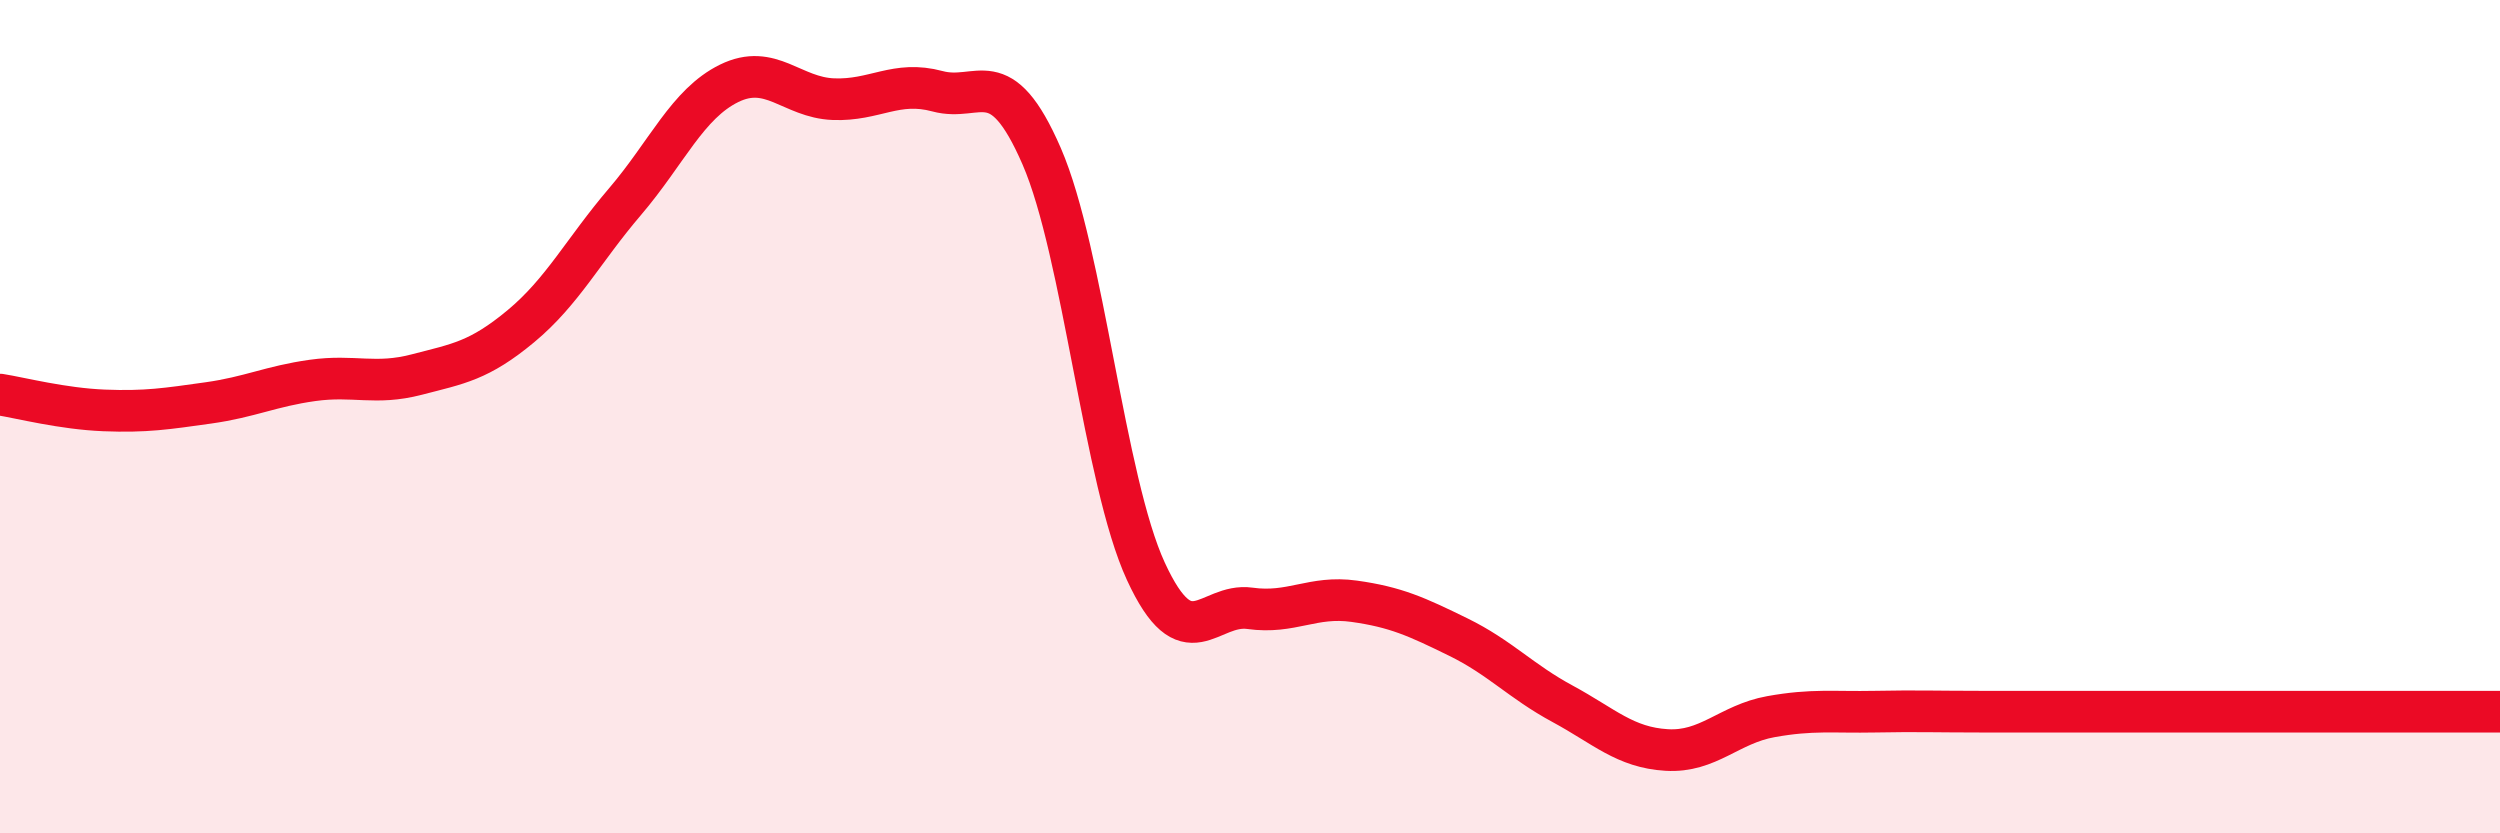 
    <svg width="60" height="20" viewBox="0 0 60 20" xmlns="http://www.w3.org/2000/svg">
      <path
        d="M 0,9.47 C 0.5,9.55 1.5,9.81 2.5,9.85 C 3.5,9.89 4,9.81 5,9.67 C 6,9.53 6.5,9.27 7.5,9.13 C 8.5,8.99 9,9.25 10,8.99 C 11,8.73 11.5,8.66 12.5,7.83 C 13.5,7 14,6.01 15,4.84 C 16,3.67 16.5,2.49 17.5,2 C 18.5,1.51 19,2.34 20,2.38 C 21,2.42 21.5,1.92 22.5,2.19 C 23.5,2.46 24,1.45 25,3.75 C 26,6.05 26.5,11.54 27.5,13.71 C 28.5,15.88 29,14.46 30,14.6 C 31,14.74 31.5,14.29 32.5,14.43 C 33.5,14.57 34,14.8 35,15.29 C 36,15.78 36.5,16.35 37.5,16.89 C 38.5,17.43 39,17.94 40,18 C 41,18.06 41.5,17.38 42.5,17.2 C 43.5,17.02 44,17.1 45,17.08 C 46,17.06 46.5,17.08 47.5,17.08 C 48.5,17.08 49,17.08 50,17.08 C 51,17.08 51.5,17.08 52.5,17.08 C 53.5,17.08 53.5,17.08 55,17.08 C 56.5,17.08 59,17.08 60,17.08L60 20L0 20Z"
        fill="#EB0A25"
        opacity="0.1"
        stroke-linecap="round"
        stroke-linejoin="round"
      />
      <path
        d="M 0,9.47 C 0.5,9.55 1.5,9.81 2.5,9.85 C 3.5,9.89 4,9.81 5,9.67 C 6,9.53 6.5,9.27 7.5,9.13 C 8.5,8.99 9,9.25 10,8.99 C 11,8.73 11.5,8.66 12.5,7.83 C 13.5,7 14,6.01 15,4.84 C 16,3.67 16.5,2.49 17.5,2 C 18.5,1.51 19,2.34 20,2.38 C 21,2.42 21.5,1.92 22.5,2.19 C 23.5,2.46 24,1.45 25,3.75 C 26,6.05 26.5,11.54 27.5,13.71 C 28.5,15.88 29,14.46 30,14.6 C 31,14.74 31.5,14.29 32.5,14.43 C 33.5,14.57 34,14.8 35,15.29 C 36,15.78 36.5,16.35 37.5,16.89 C 38.5,17.43 39,17.94 40,18 C 41,18.06 41.5,17.38 42.5,17.2 C 43.5,17.02 44,17.1 45,17.08 C 46,17.06 46.5,17.08 47.5,17.08 C 48.5,17.08 49,17.08 50,17.08 C 51,17.08 51.5,17.08 52.5,17.08 C 53.5,17.08 53.5,17.08 55,17.08 C 56.5,17.08 59,17.08 60,17.08"
        stroke="#EB0A25"
        stroke-width="1"
        fill="none"
        stroke-linecap="round"
        stroke-linejoin="round"
      />
    </svg>
  